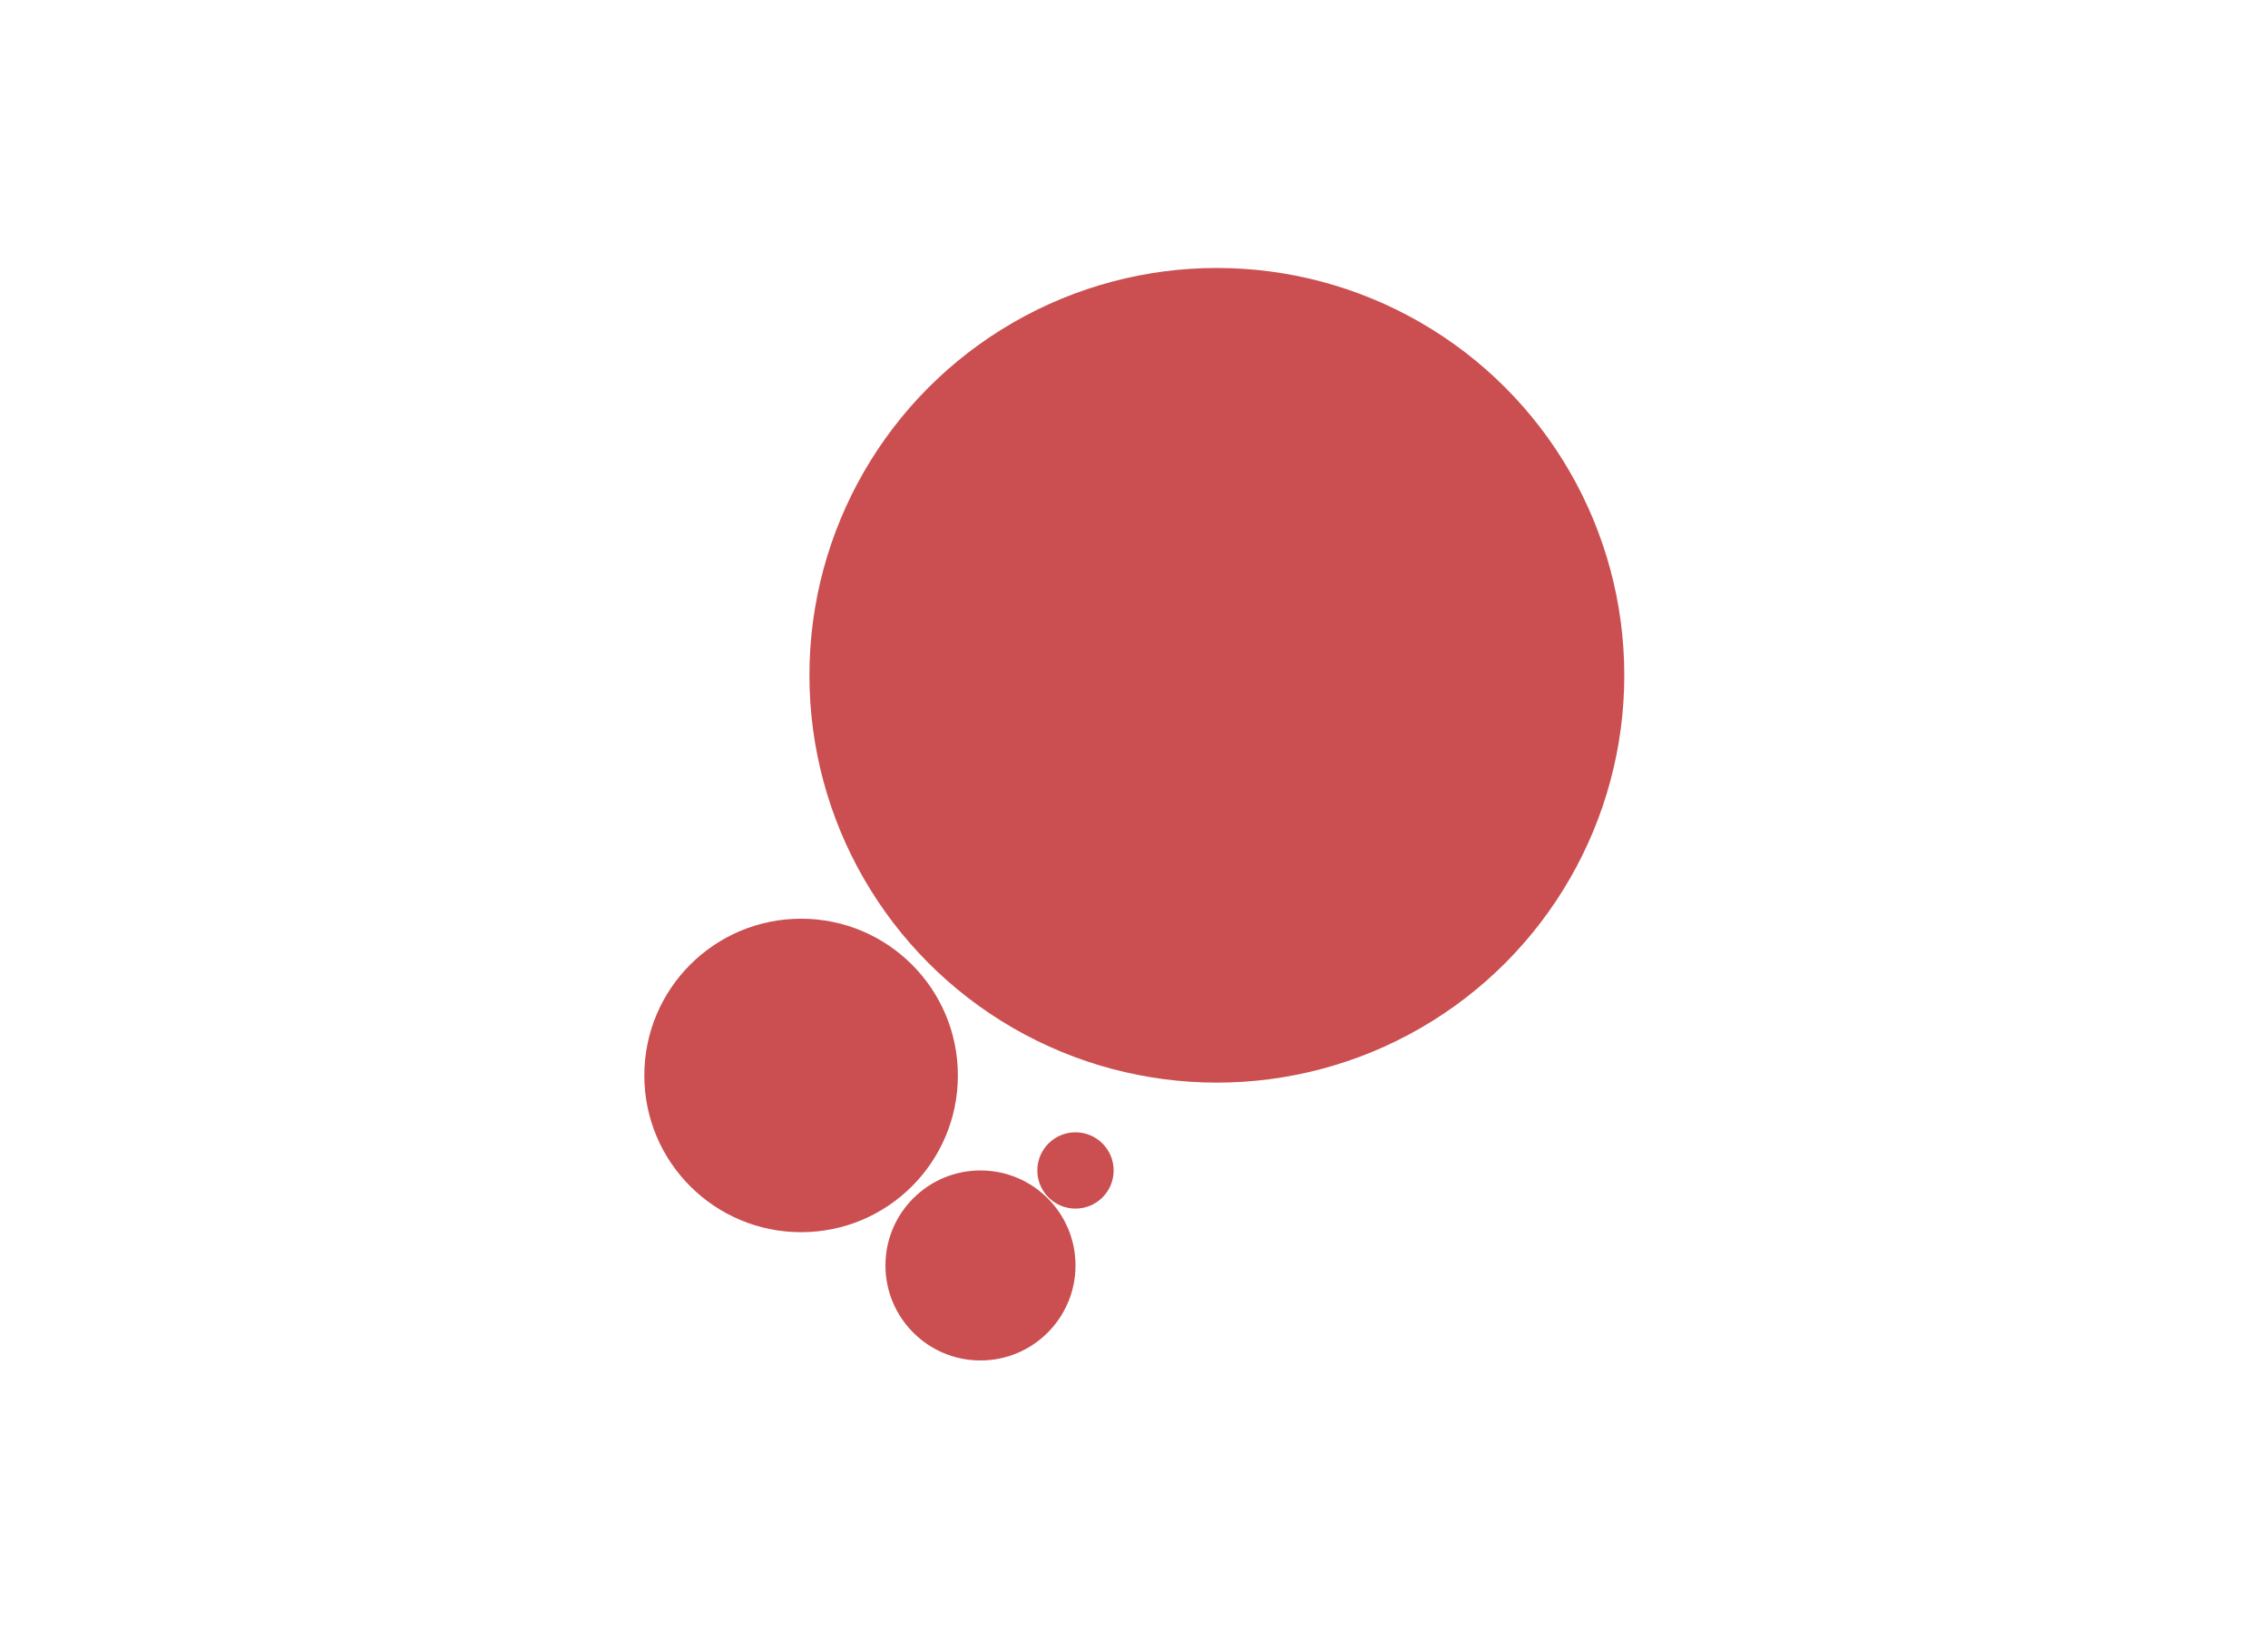 <svg xmlns="http://www.w3.org/2000/svg" width="110" height="79" viewBox="0 0 110 79"><g transform="translate(3026 8206)"><rect width="110" height="79" transform="translate(-3026 -8206)" fill="none"/><rect width="84" height="53" rx="13" transform="translate(-3013 -8193)" fill="none"/><g transform="translate(28.75 -62.376)"><circle cx="19.761" cy="19.761" r="19.761" transform="translate(-3015.492 -8130.624)" fill="#cb4f50"/><circle cx="7.604" cy="7.604" r="7.604" transform="translate(-3023.5 -8099.054)" fill="#cb4f50"/><circle cx="4.609" cy="4.609" r="4.609" transform="translate(-3011.805 -8086.841)" fill="#cb4f50"/><circle cx="1.851" cy="1.851" r="1.851" transform="translate(-3004.439 -8088.692)" fill="#cb4f50"/></g></g></svg>